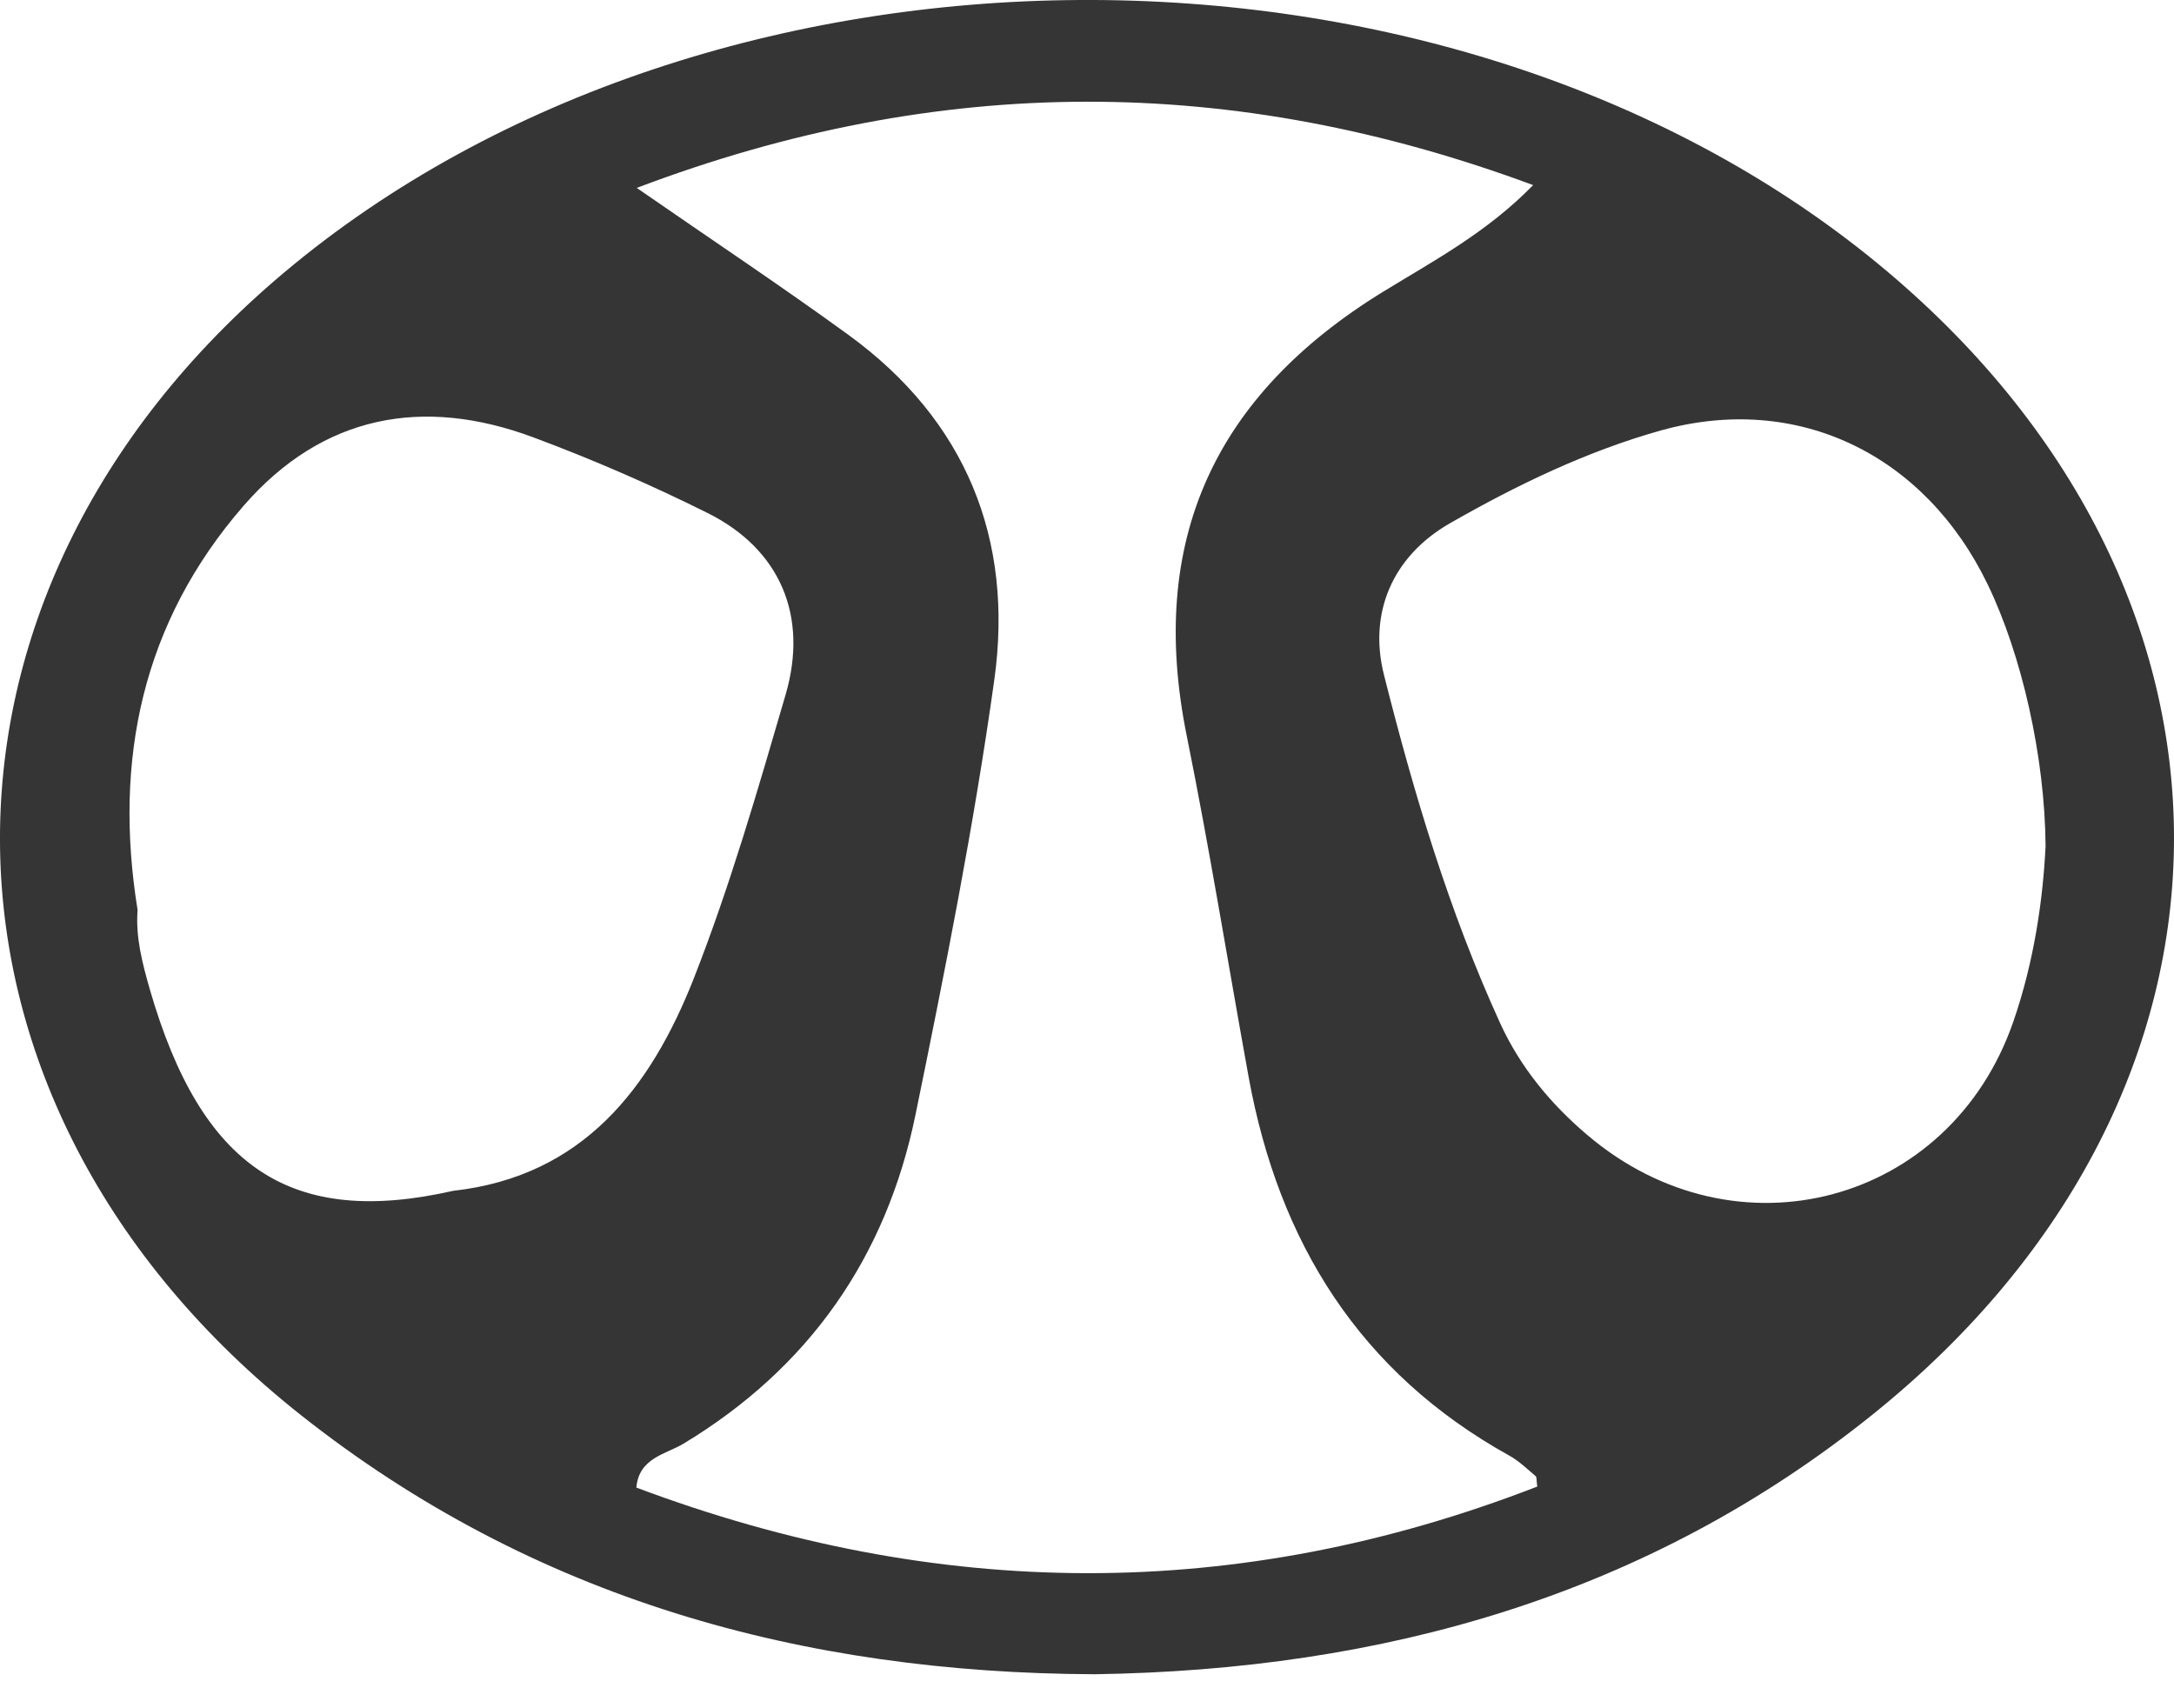 <svg width="28" height="22" viewBox="0 0 28 22" fill="none" xmlns="http://www.w3.org/2000/svg">
<path d="M24.177 3.388C18.612 -1.18 9.16 -1.121 3.652 3.516C-1.302 7.686 -1.207 14.207 3.881 18.229C6.871 20.592 10.334 21.547 14.099 21.562C17.799 21.507 21.212 20.558 24.131 18.207C29.279 14.059 29.285 7.58 24.177 3.388ZM5.838 15.336C3.749 15.81 2.595 15.043 1.93 12.743C1.834 12.406 1.745 12.074 1.772 11.719C1.459 9.782 1.834 8.012 3.139 6.512C4.154 5.346 5.446 5.101 6.873 5.634C7.635 5.918 8.385 6.244 9.114 6.607C10.046 7.072 10.415 7.93 10.118 8.947C9.759 10.176 9.403 11.411 8.936 12.6C8.379 14.013 7.509 15.149 5.838 15.336ZM8.196 19.158C8.229 18.775 8.575 18.729 8.799 18.595C10.422 17.617 11.415 16.188 11.791 14.357C12.172 12.498 12.544 10.634 12.806 8.756C13.059 6.944 12.439 5.412 10.928 4.313C10.061 3.683 9.167 3.089 8.201 2.42C12.095 0.945 15.873 0.947 19.746 2.384C19.153 2.992 18.466 3.358 17.819 3.754C15.644 5.088 14.774 6.959 15.285 9.478C15.58 10.938 15.816 12.408 16.082 13.872C16.47 15.999 17.511 17.677 19.44 18.747C19.563 18.815 19.669 18.918 19.779 19.011C19.794 19.024 19.788 19.066 19.799 19.145C15.935 20.644 12.075 20.616 8.196 19.158ZM20.446 14.619C19.972 14.218 19.581 13.745 19.321 13.177C18.663 11.737 18.211 10.224 17.826 8.696C17.621 7.893 17.936 7.164 18.671 6.741C19.532 6.248 20.435 5.812 21.39 5.544C23.149 5.053 24.792 5.85 25.602 7.53C26.038 8.434 26.337 9.74 26.346 10.896C26.313 11.574 26.201 12.377 25.93 13.159C25.117 15.508 22.361 16.246 20.446 14.619Z" fill="#353535"/>
</svg>
